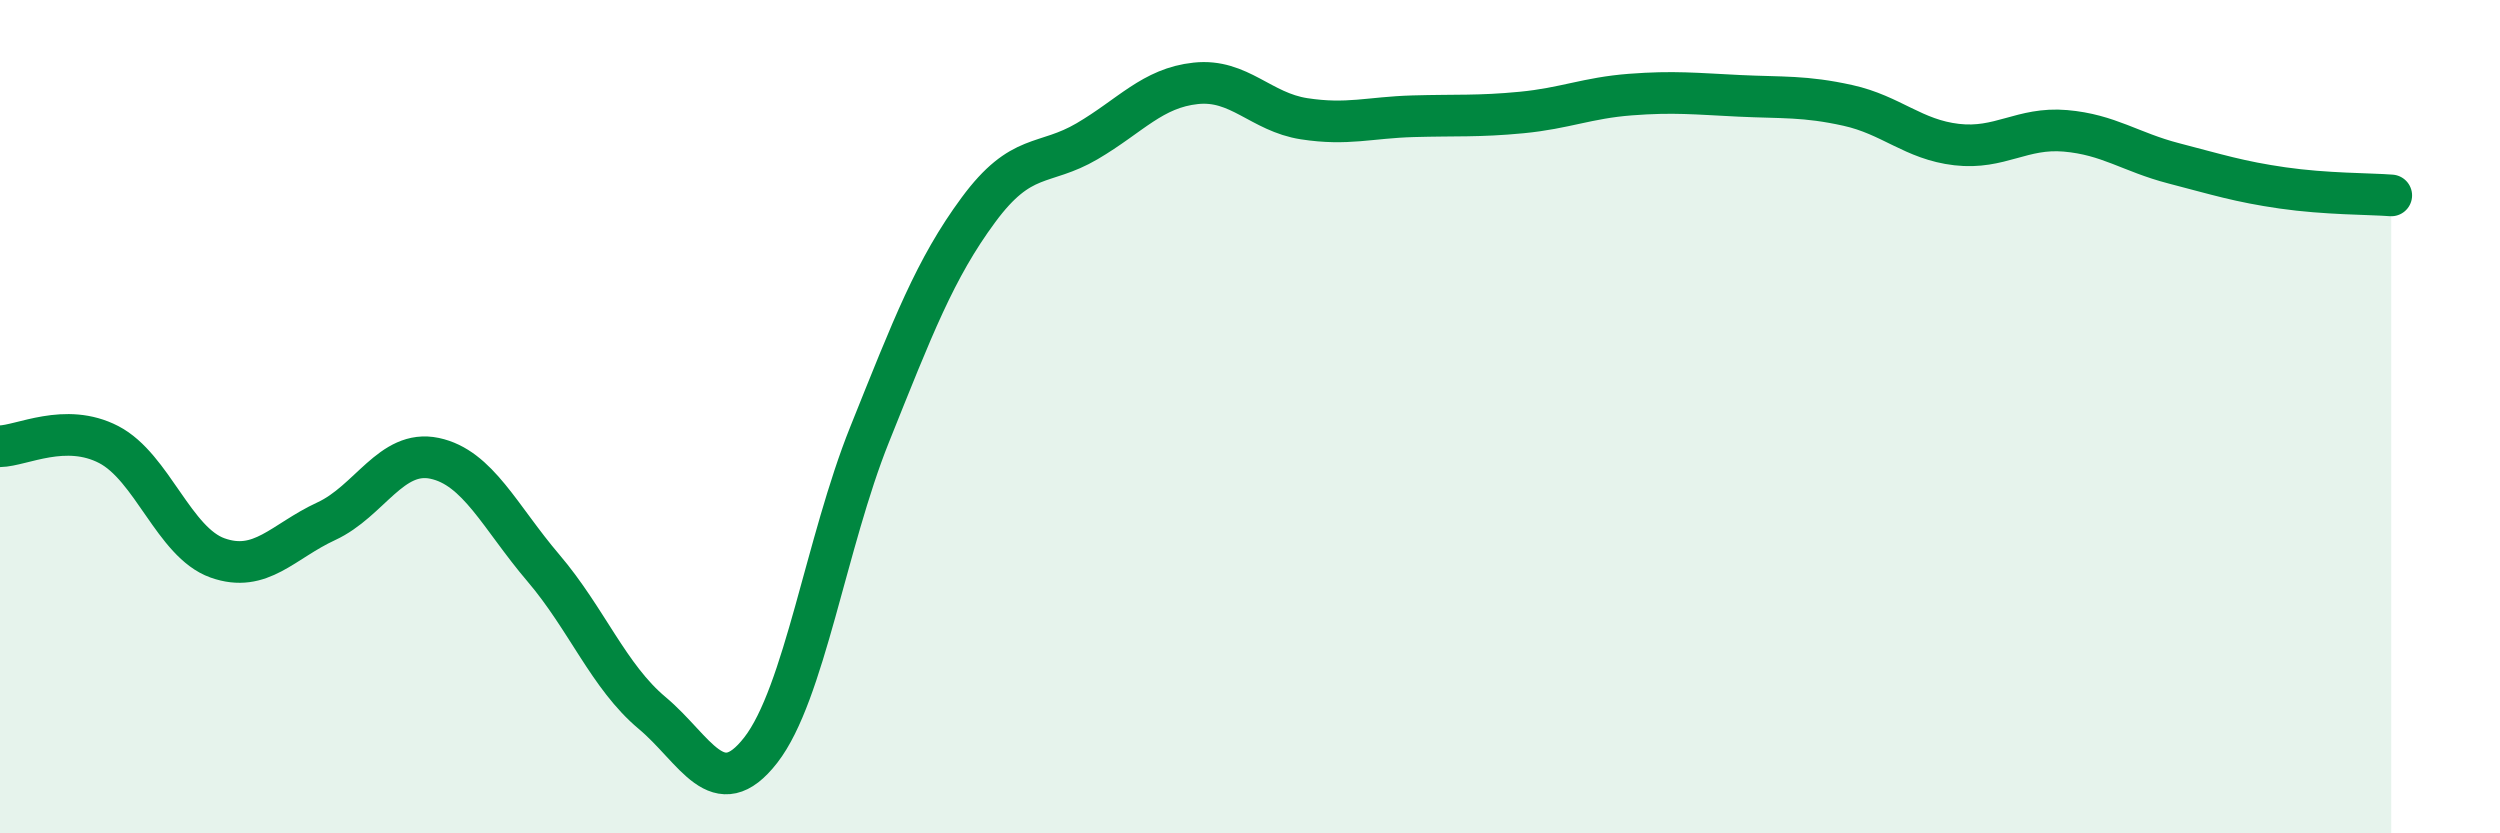
    <svg width="60" height="20" viewBox="0 0 60 20" xmlns="http://www.w3.org/2000/svg">
      <path
        d="M 0,10.71 C 0.52,10.7 1.57,10.13 2.61,10.67 C 3.65,11.21 4.18,13.02 5.22,13.39 C 6.26,13.76 6.79,12.99 7.83,12.51 C 8.87,12.03 9.39,10.78 10.43,11 C 11.47,11.22 12,12.41 13.04,13.63 C 14.08,14.85 14.61,16.24 15.65,17.11 C 16.69,17.98 17.22,19.34 18.26,18 C 19.3,16.66 19.83,13.02 20.87,10.43 C 21.91,7.84 22.44,6.45 23.48,5.04 C 24.52,3.63 25.05,4 26.09,3.39 C 27.13,2.78 27.66,2.11 28.7,2 C 29.74,1.89 30.26,2.69 31.3,2.85 C 32.34,3.01 32.87,2.82 33.91,2.79 C 34.95,2.76 35.48,2.8 36.52,2.7 C 37.56,2.6 38.09,2.35 39.13,2.27 C 40.17,2.19 40.7,2.25 41.74,2.3 C 42.78,2.35 43.31,2.3 44.35,2.53 C 45.39,2.76 45.92,3.35 46.96,3.47 C 48,3.59 48.53,3.05 49.57,3.14 C 50.61,3.23 51.13,3.65 52.17,3.92 C 53.21,4.19 53.74,4.36 54.78,4.51 C 55.82,4.66 56.87,4.65 57.39,4.69L57.39 20L0 20Z"
        fill="#008740"
        opacity="0.1"
        stroke-linecap="round"
        stroke-linejoin="round"
      />
      <path
        d="M 0,10.71 C 0.52,10.7 1.57,10.13 2.61,10.67 C 3.65,11.21 4.18,13.02 5.22,13.39 C 6.26,13.76 6.79,12.99 7.83,12.51 C 8.87,12.03 9.39,10.78 10.43,11 C 11.47,11.22 12,12.41 13.04,13.63 C 14.08,14.85 14.61,16.24 15.65,17.11 C 16.69,17.98 17.22,19.34 18.26,18 C 19.3,16.66 19.83,13.02 20.87,10.43 C 21.91,7.84 22.44,6.45 23.48,5.04 C 24.52,3.63 25.05,4 26.09,3.39 C 27.13,2.78 27.66,2.11 28.7,2 C 29.74,1.89 30.26,2.69 31.3,2.85 C 32.34,3.01 32.87,2.82 33.91,2.79 C 34.95,2.76 35.48,2.8 36.52,2.7 C 37.56,2.6 38.09,2.35 39.13,2.27 C 40.17,2.19 40.7,2.25 41.74,2.3 C 42.78,2.35 43.31,2.3 44.35,2.53 C 45.39,2.76 45.92,3.35 46.96,3.47 C 48,3.59 48.53,3.05 49.57,3.14 C 50.61,3.23 51.13,3.65 52.17,3.92 C 53.21,4.19 53.74,4.36 54.78,4.51 C 55.82,4.66 56.87,4.65 57.39,4.69"
        stroke="#008740"
        stroke-width="1"
        fill="none"
        stroke-linecap="round"
        stroke-linejoin="round"
      />
    </svg>
  